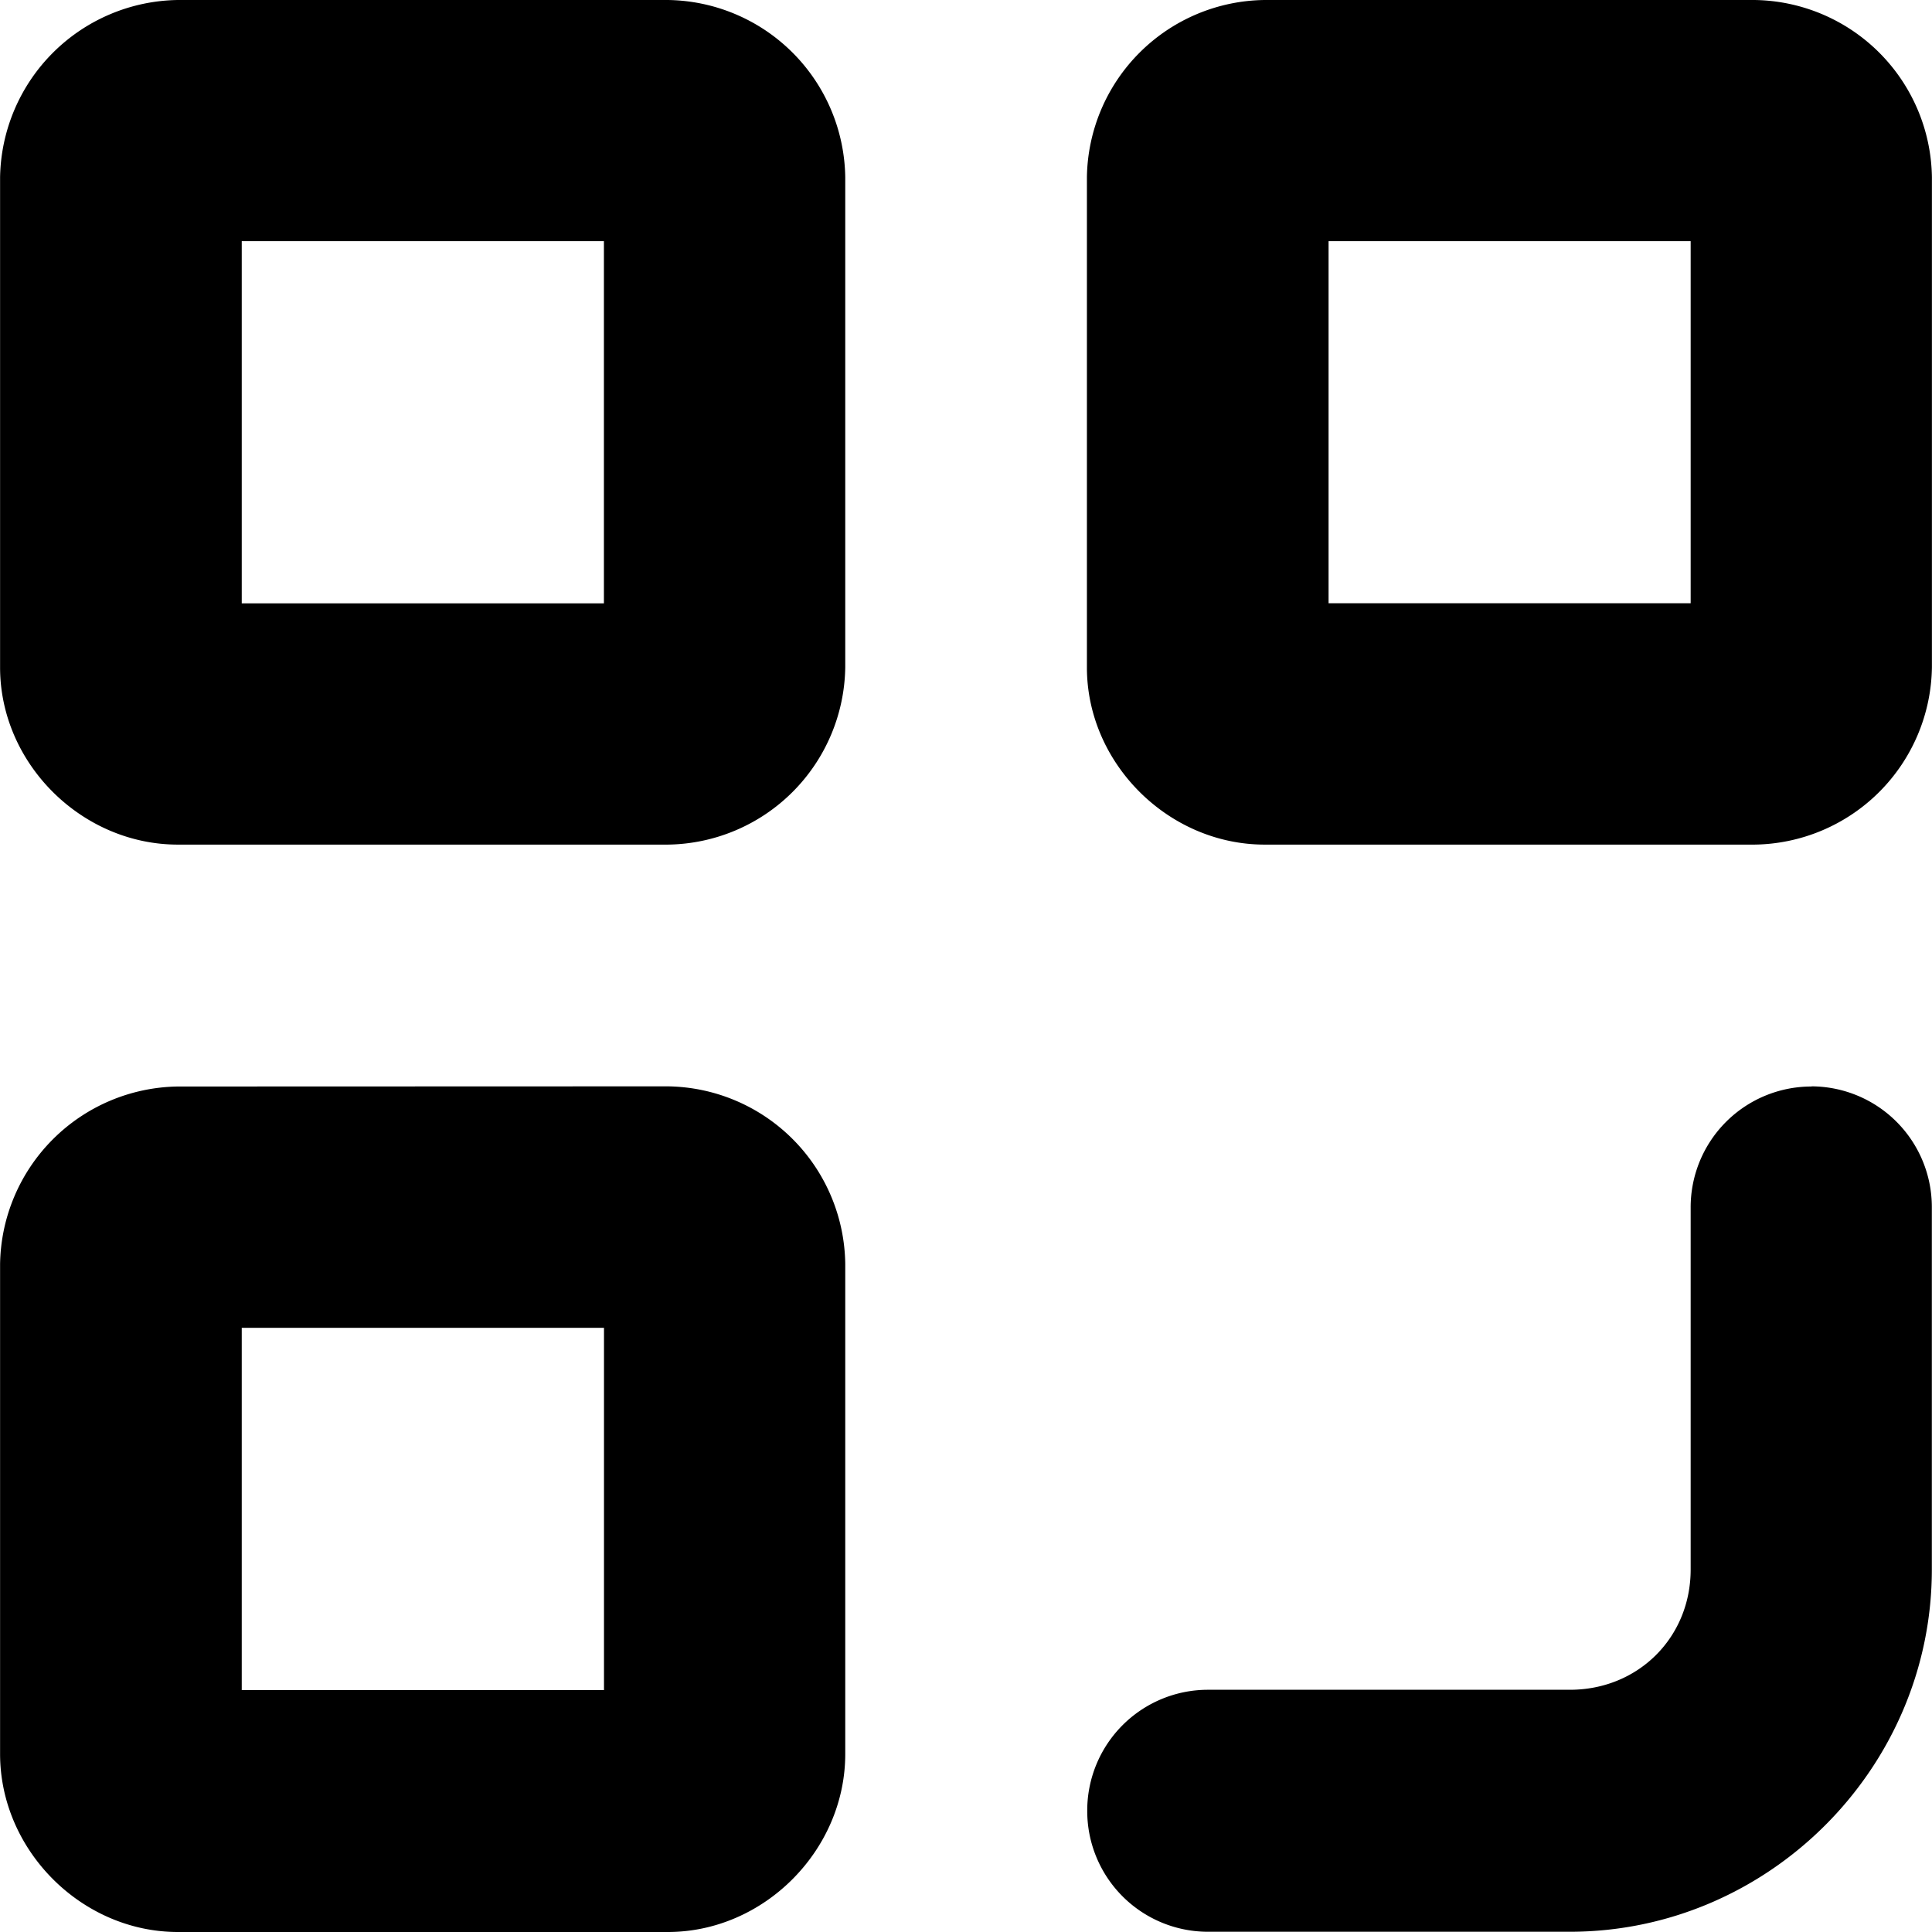 <svg xmlns="http://www.w3.org/2000/svg" fill="none" viewBox="0 0 24 24">
    <path d="M 2.21,1.25e-7 A 2.24,2.24 0 0 0 9.9750275e-4,2.203 v 6.088 c 0,1.193 1.013,2.201 2.209,2.201 h 6.086 A 2.234,2.234 0 0 0 10.5,8.288 V 2.201 A 2.234,2.234 0 0 0 8.293,1.25e-7 Z m 13.501,0 A 2.234,2.234 0 0 0 13.502,2.203 v 6.088 c 0,1.193 1.013,2.201 2.209,2.201 h 6.083 A 2.234,2.234 0 0 0 23.999,8.288 V 2.201 A 2.234,2.234 0 0 0 21.794,1.25e-7 Z M 3.003,2.996 H 7.502 V 7.495 H 3.003 Z m 13.501,0 h 4.498 v 4.498 h -4.498 z m -8.212,10.499 -6.083,0.002 A 2.24,2.24 0 0 0 9.9750275e-4,15.702 v 6.086 C 9.9750275e-4,22.985 1.014,24 2.21,24 h 6.086 C 9.49,24 10.5,22.985 10.5,21.789 V 15.702 A 2.234,2.234 0 0 0 8.293,13.495 Z m 14.212,0 v 0.002 a 1.5,1.5 0 0 0 -1.502,1.504 v 4.496 c 0,0.846 -0.654,1.494 -1.5,1.494 h -4.502 a 1.5,1.5 0 0 0 -1.494,1.502 1.5,1.5 0 0 0 1.494,1.504 h 4.5 c 2.467,0 4.498,-2.031 4.498,-4.5 V 14.999 A 1.5,1.5 0 0 0 22.505,13.495 Z M 3.003,16.495 h 4.5 v 4.5 H 3.003 Z" />
    <style>
        path { fill: #000; }
        @media (prefers-color-scheme: dark) {
            path { fill: #FFF; }
        }
    </style>
</svg>
